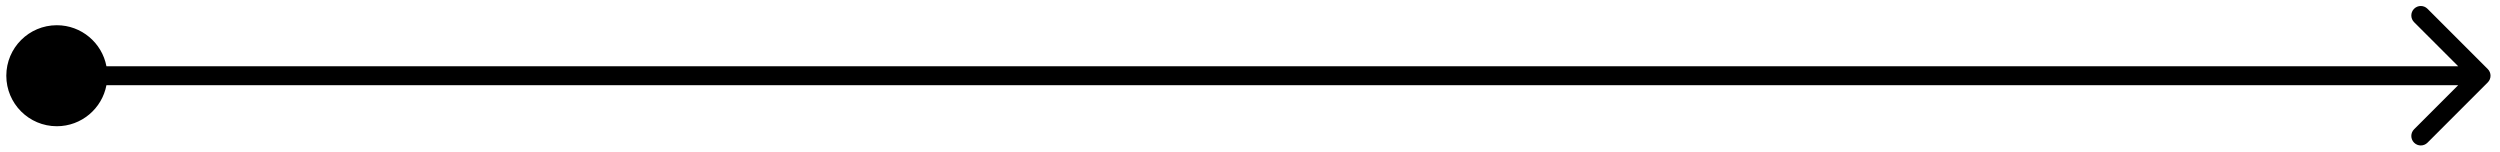 <?xml version="1.0" encoding="UTF-8"?>
<svg xmlns="http://www.w3.org/2000/svg" width="132" height="8" viewBox="0 0 132 8" fill="none">
  <path fill-rule="evenodd" clip-rule="evenodd" d="M128.171 0.463L131.353 3.645C131.549 3.84 131.549 4.157 131.353 4.352L128.171 7.534C127.976 7.729 127.66 7.729 127.464 7.534C127.269 7.339 127.269 7.022 127.464 6.827L129.793 4.498H5.62C5.386 5.732 4.302 6.665 3 6.665C1.527 6.665 0.333 5.471 0.333 3.998C0.333 2.526 1.527 1.332 3 1.332C4.302 1.332 5.386 2.265 5.62 3.498H129.793L127.464 1.17C127.269 0.975 127.269 0.658 127.464 0.463C127.66 0.268 127.976 0.268 128.171 0.463Z" fill="black"></path>
</svg>
